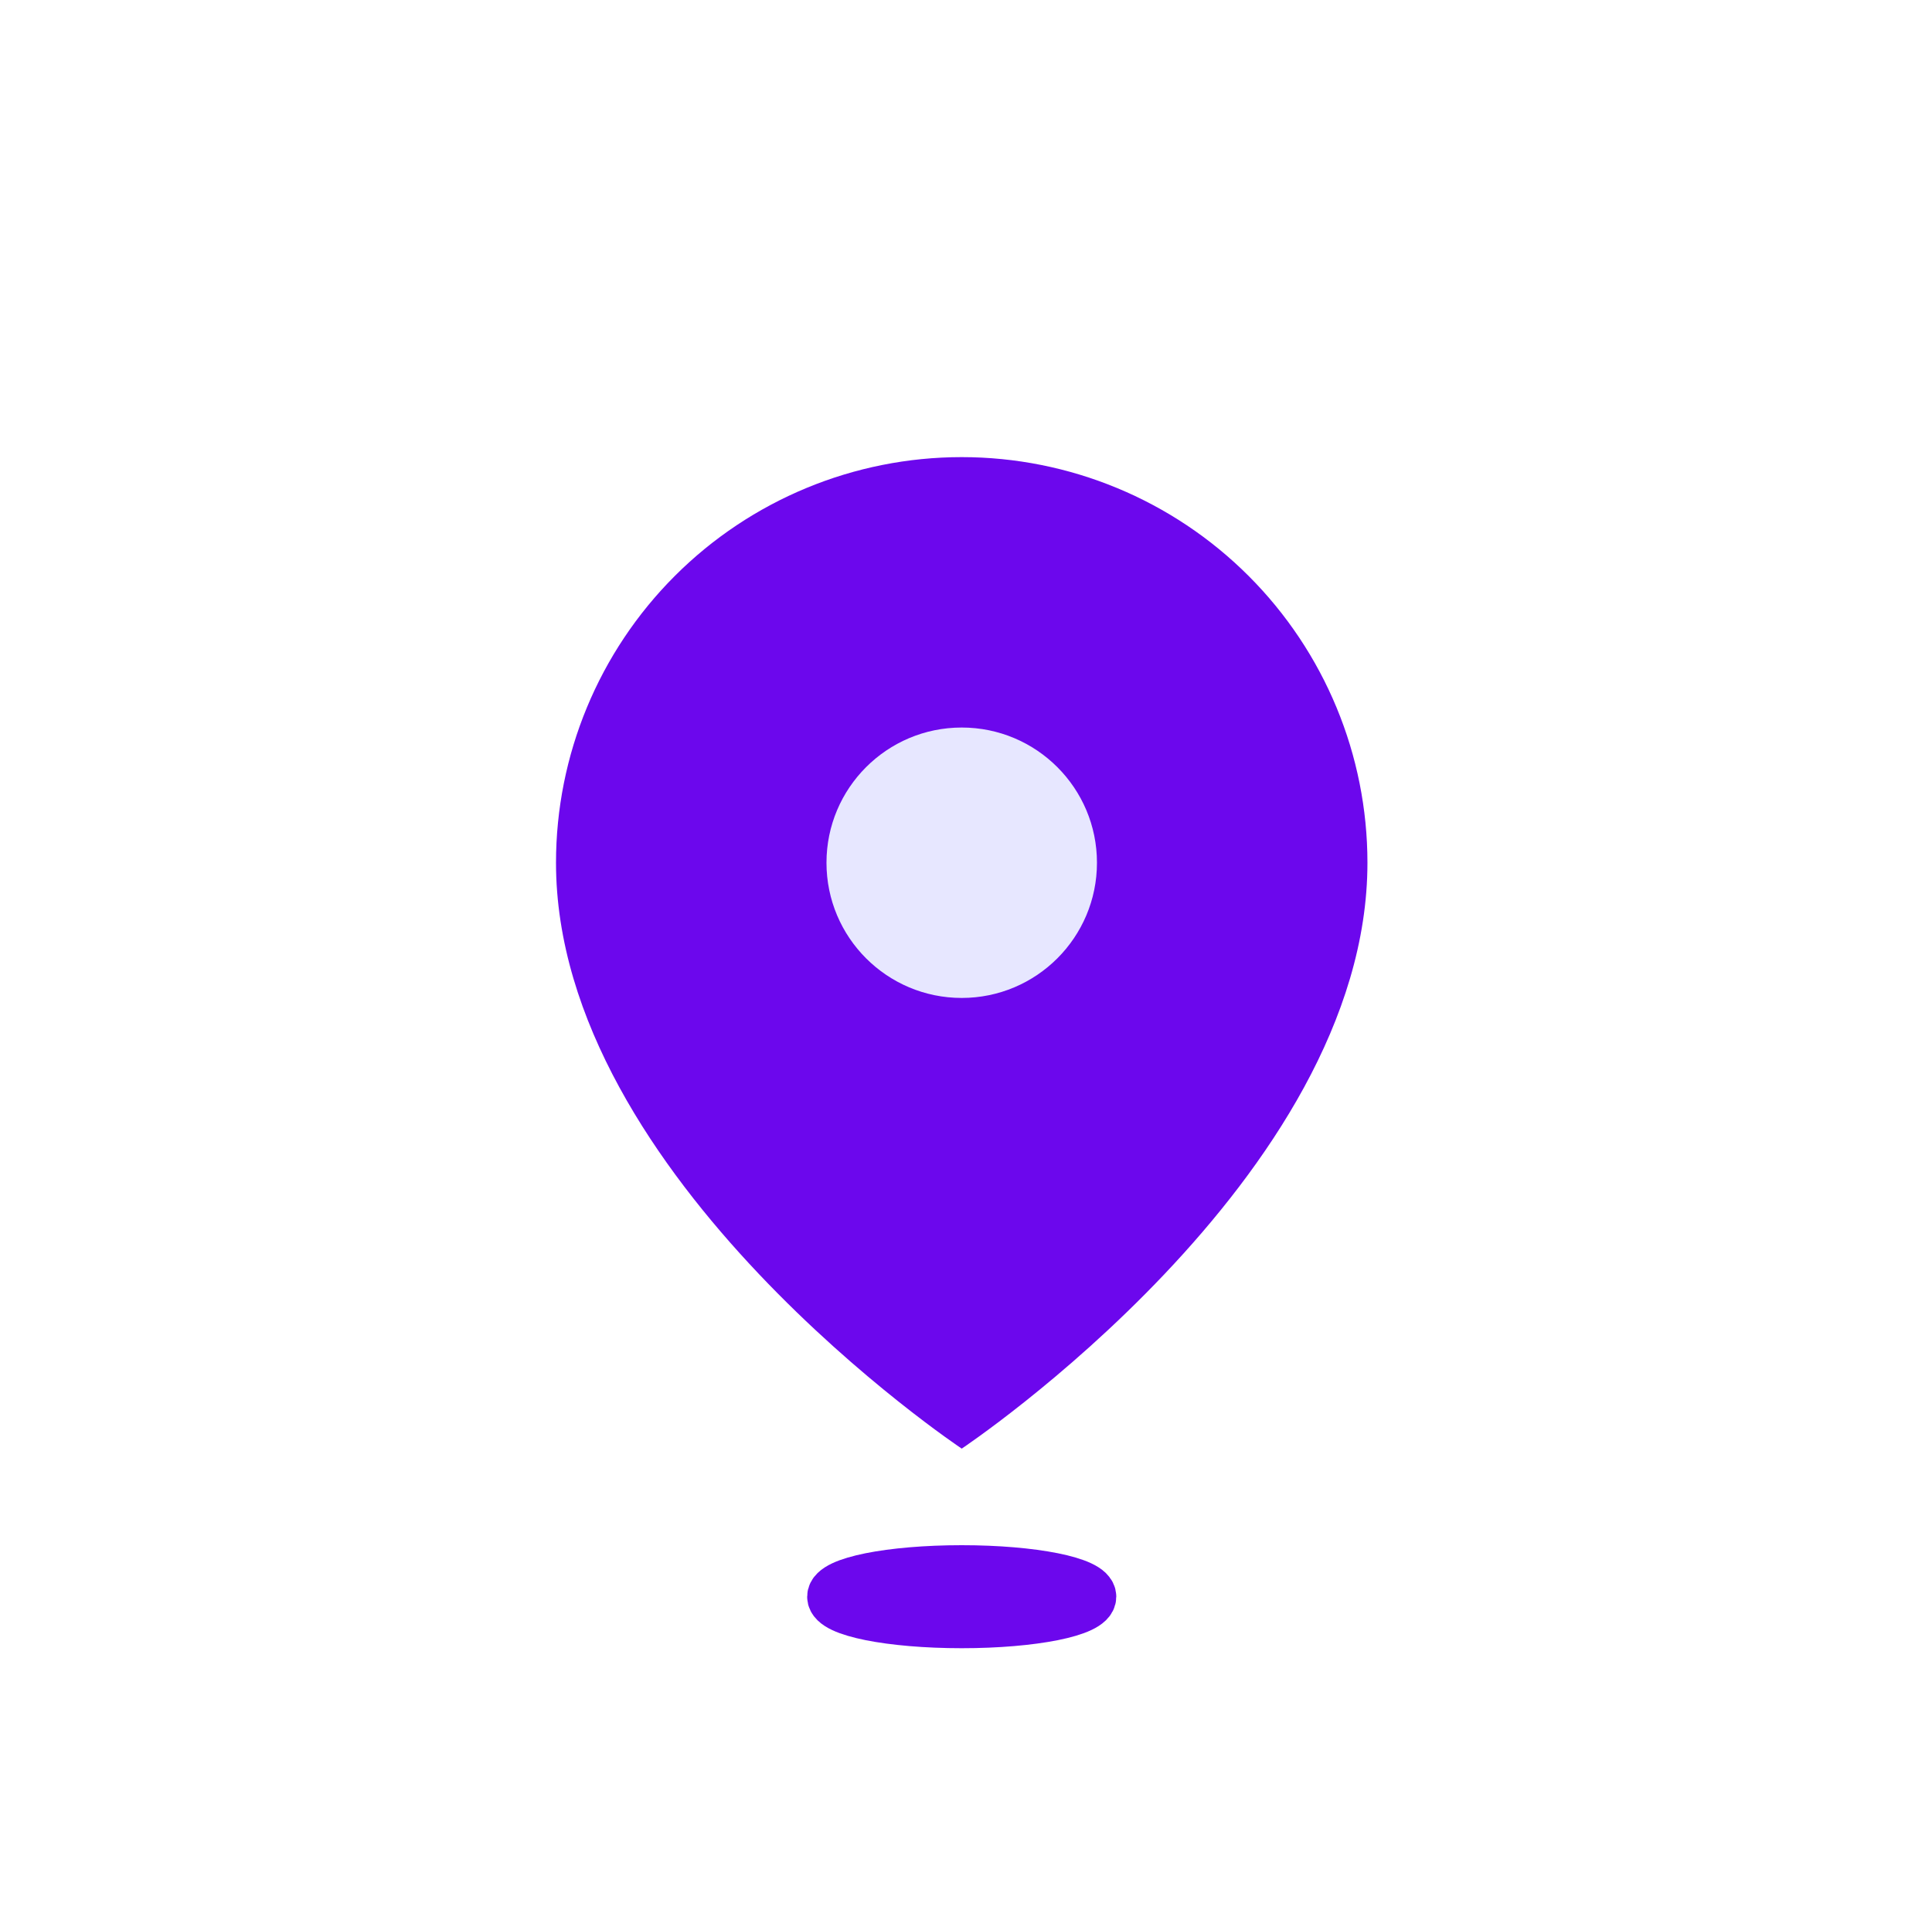 <svg width="75" height="74" viewBox="0 0 75 74" fill="none" xmlns="http://www.w3.org/2000/svg">
<path d="M53.084 33.5C53.084 45.75 37.334 56.25 37.334 56.25C37.334 56.25 21.584 45.75 21.584 33.5C21.584 29.323 23.243 25.317 26.197 22.363C29.15 19.409 33.156 17.75 37.334 17.75C41.511 17.75 45.517 19.409 48.47 22.363C51.424 25.317 53.084 29.323 53.084 33.5Z" fill="#6C07ED"/>
<path d="M37.334 38.75C40.233 38.75 42.584 36.4 42.584 33.5C42.584 30.601 40.233 28.25 37.334 28.25C34.434 28.25 32.084 30.601 32.084 33.5C32.084 36.4 34.434 38.75 37.334 38.75Z" fill="#E7E7FF"/>
<path d="M37.334 63C40.095 63 42.334 62.552 42.334 62C42.334 61.448 40.095 61 37.334 61C34.572 61 32.334 61.448 32.334 62C32.334 62.552 34.572 63 37.334 63Z" stroke="#6C07ED" stroke-width="2" stroke-linecap="round" stroke-linejoin="round"/>
</svg>

